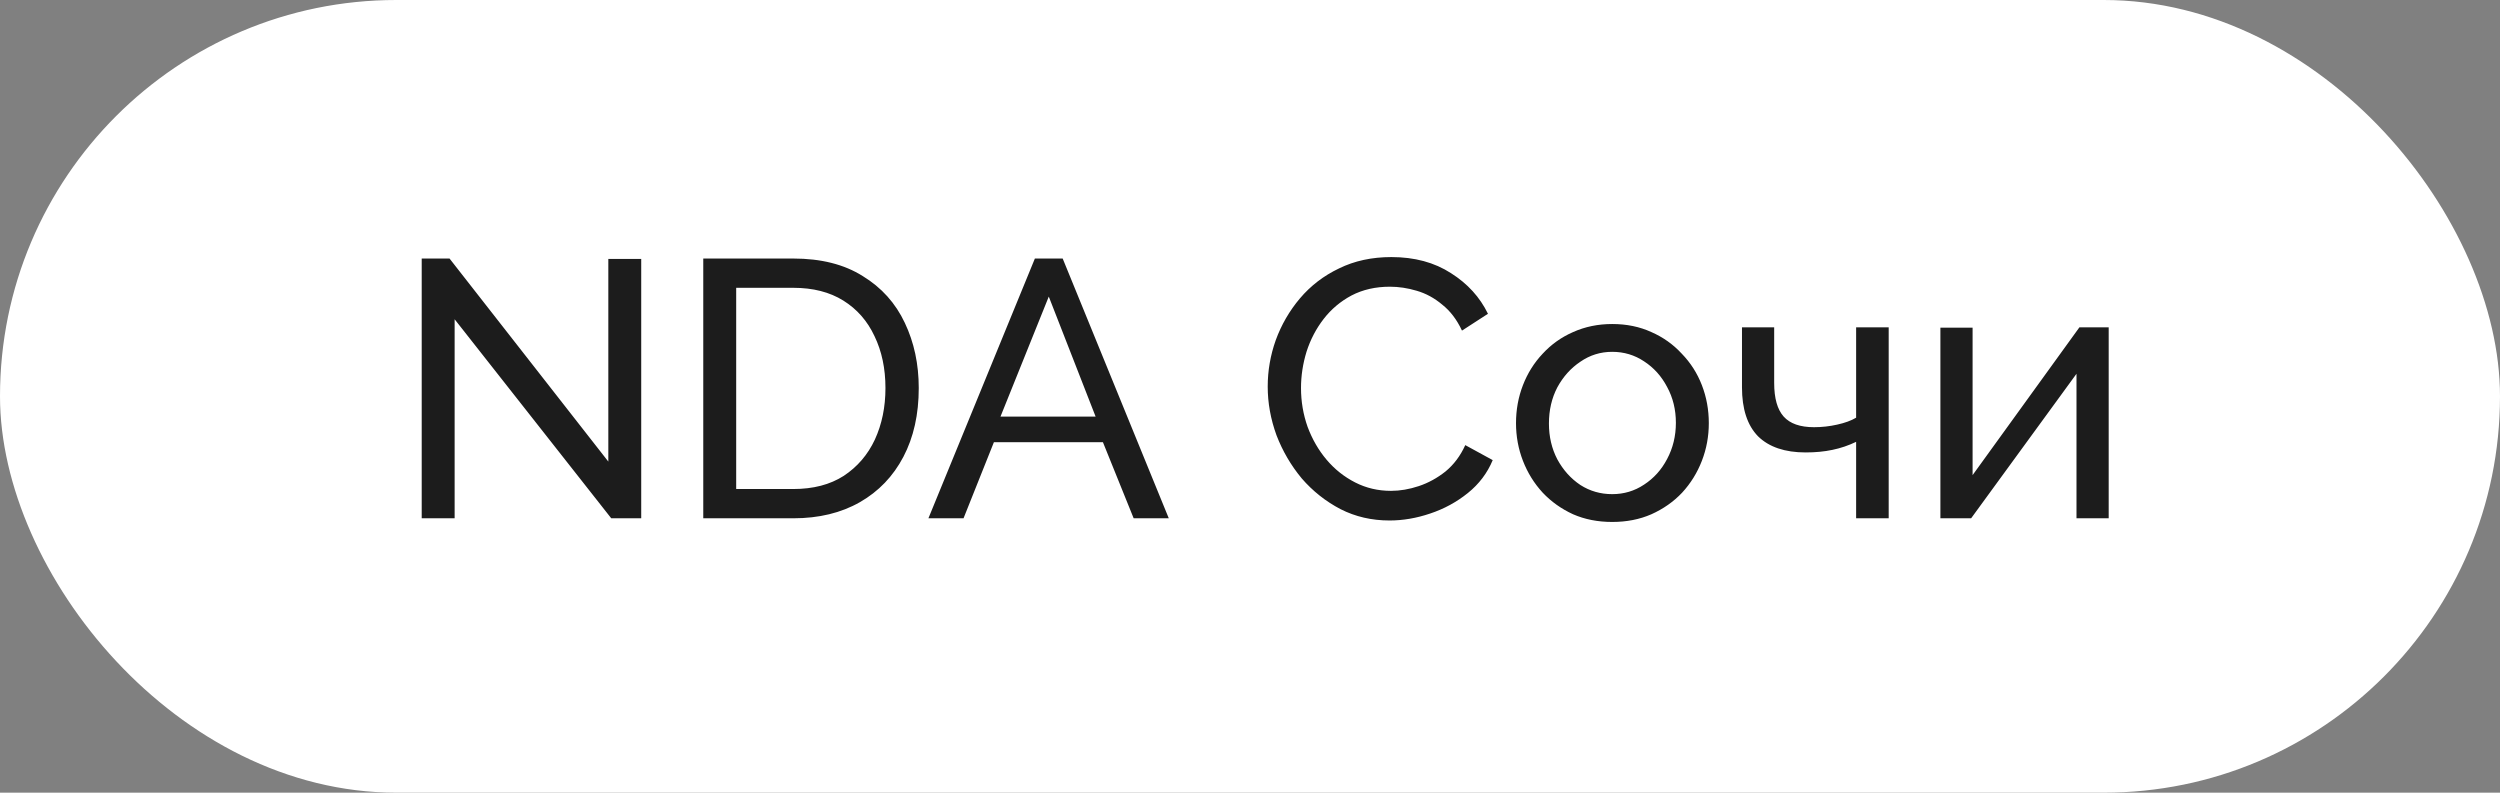 <?xml version="1.0" encoding="UTF-8"?> <svg xmlns="http://www.w3.org/2000/svg" width="82" height="26" viewBox="0 0 82 26" fill="none"><rect x="0" y="0" width="82" height="26" fill="#808080" stroke="none"/><rect width="82" height="26" rx="13" fill="white"></rect><path d="M14.912 10.472V17H13.832V8.48H14.745L19.953 15.14V8.492H21.032V17H20.049L14.912 10.472ZM23.067 17V8.48H26.019C26.931 8.48 27.691 8.672 28.299 9.056C28.915 9.432 29.375 9.944 29.679 10.592C29.983 11.232 30.135 11.944 30.135 12.728C30.135 13.592 29.967 14.344 29.631 14.984C29.295 15.624 28.819 16.12 28.203 16.472C27.587 16.824 26.859 17 26.019 17H23.067ZM29.043 12.728C29.043 12.088 28.923 11.52 28.683 11.024C28.451 10.528 28.111 10.14 27.663 9.86C27.215 9.58 26.667 9.44 26.019 9.44H24.147V16.04H26.019C26.675 16.04 27.227 15.896 27.675 15.608C28.123 15.312 28.463 14.916 28.695 14.42C28.927 13.916 29.043 13.352 29.043 12.728ZM33.944 8.48H34.856L38.336 17H37.184L36.176 14.504H32.6L31.604 17H30.452L33.944 8.48ZM35.936 13.664L34.4 9.728L32.816 13.664H35.936ZM41.581 12.68C41.581 12.16 41.669 11.652 41.845 11.156C42.029 10.652 42.293 10.196 42.637 9.788C42.989 9.372 43.417 9.044 43.921 8.804C44.425 8.556 44.997 8.432 45.637 8.432C46.397 8.432 47.049 8.608 47.593 8.96C48.137 9.304 48.541 9.748 48.805 10.292L47.953 10.844C47.785 10.484 47.569 10.2 47.305 9.992C47.049 9.776 46.769 9.624 46.465 9.536C46.169 9.448 45.877 9.404 45.589 9.404C45.117 9.404 44.697 9.5 44.329 9.692C43.969 9.884 43.665 10.14 43.417 10.46C43.169 10.78 42.981 11.14 42.853 11.54C42.733 11.932 42.673 12.328 42.673 12.728C42.673 13.168 42.745 13.592 42.889 14C43.041 14.408 43.249 14.768 43.513 15.08C43.777 15.392 44.089 15.64 44.449 15.824C44.809 16.008 45.201 16.1 45.625 16.1C45.921 16.1 46.225 16.048 46.537 15.944C46.849 15.84 47.141 15.68 47.413 15.464C47.685 15.24 47.901 14.952 48.061 14.6L48.961 15.092C48.785 15.516 48.513 15.876 48.145 16.172C47.777 16.468 47.365 16.692 46.909 16.844C46.461 16.996 46.017 17.072 45.577 17.072C44.993 17.072 44.457 16.948 43.969 16.7C43.481 16.444 43.057 16.108 42.697 15.692C42.345 15.268 42.069 14.796 41.869 14.276C41.677 13.748 41.581 13.216 41.581 12.68ZM52.881 17.12C52.409 17.12 51.981 17.036 51.597 16.868C51.213 16.692 50.881 16.456 50.601 16.16C50.321 15.856 50.105 15.508 49.953 15.116C49.801 14.724 49.725 14.312 49.725 13.88C49.725 13.44 49.801 13.024 49.953 12.632C50.105 12.24 50.321 11.896 50.601 11.6C50.881 11.296 51.213 11.06 51.597 10.892C51.989 10.716 52.417 10.628 52.881 10.628C53.353 10.628 53.781 10.716 54.165 10.892C54.549 11.06 54.881 11.296 55.161 11.6C55.449 11.896 55.669 12.24 55.821 12.632C55.973 13.024 56.049 13.44 56.049 13.88C56.049 14.312 55.973 14.724 55.821 15.116C55.669 15.508 55.453 15.856 55.173 16.16C54.893 16.456 54.557 16.692 54.165 16.868C53.781 17.036 53.353 17.12 52.881 17.12ZM50.805 13.892C50.805 14.324 50.897 14.716 51.081 15.068C51.273 15.42 51.525 15.7 51.837 15.908C52.149 16.108 52.497 16.208 52.881 16.208C53.265 16.208 53.613 16.104 53.925 15.896C54.245 15.688 54.497 15.408 54.681 15.056C54.873 14.696 54.969 14.3 54.969 13.868C54.969 13.436 54.873 13.044 54.681 12.692C54.497 12.34 54.245 12.06 53.925 11.852C53.613 11.644 53.265 11.54 52.881 11.54C52.497 11.54 52.149 11.648 51.837 11.864C51.525 12.072 51.273 12.352 51.081 12.704C50.897 13.056 50.805 13.452 50.805 13.892ZM60.881 17V14.492C60.633 14.612 60.373 14.7 60.101 14.756C59.837 14.812 59.545 14.84 59.225 14.84C58.545 14.84 58.025 14.664 57.665 14.312C57.313 13.952 57.137 13.416 57.137 12.704V10.736H58.193V12.56C58.193 13.064 58.297 13.432 58.505 13.664C58.713 13.896 59.045 14.012 59.501 14.012C59.757 14.012 60.009 13.984 60.257 13.928C60.513 13.872 60.721 13.796 60.881 13.7V10.736H61.949V17H60.881ZM63.645 17V10.748H64.701V15.584L68.205 10.736H69.165V17H68.109V12.26L64.653 17H63.645Z" fill="#1C1C1C"></path></svg> 